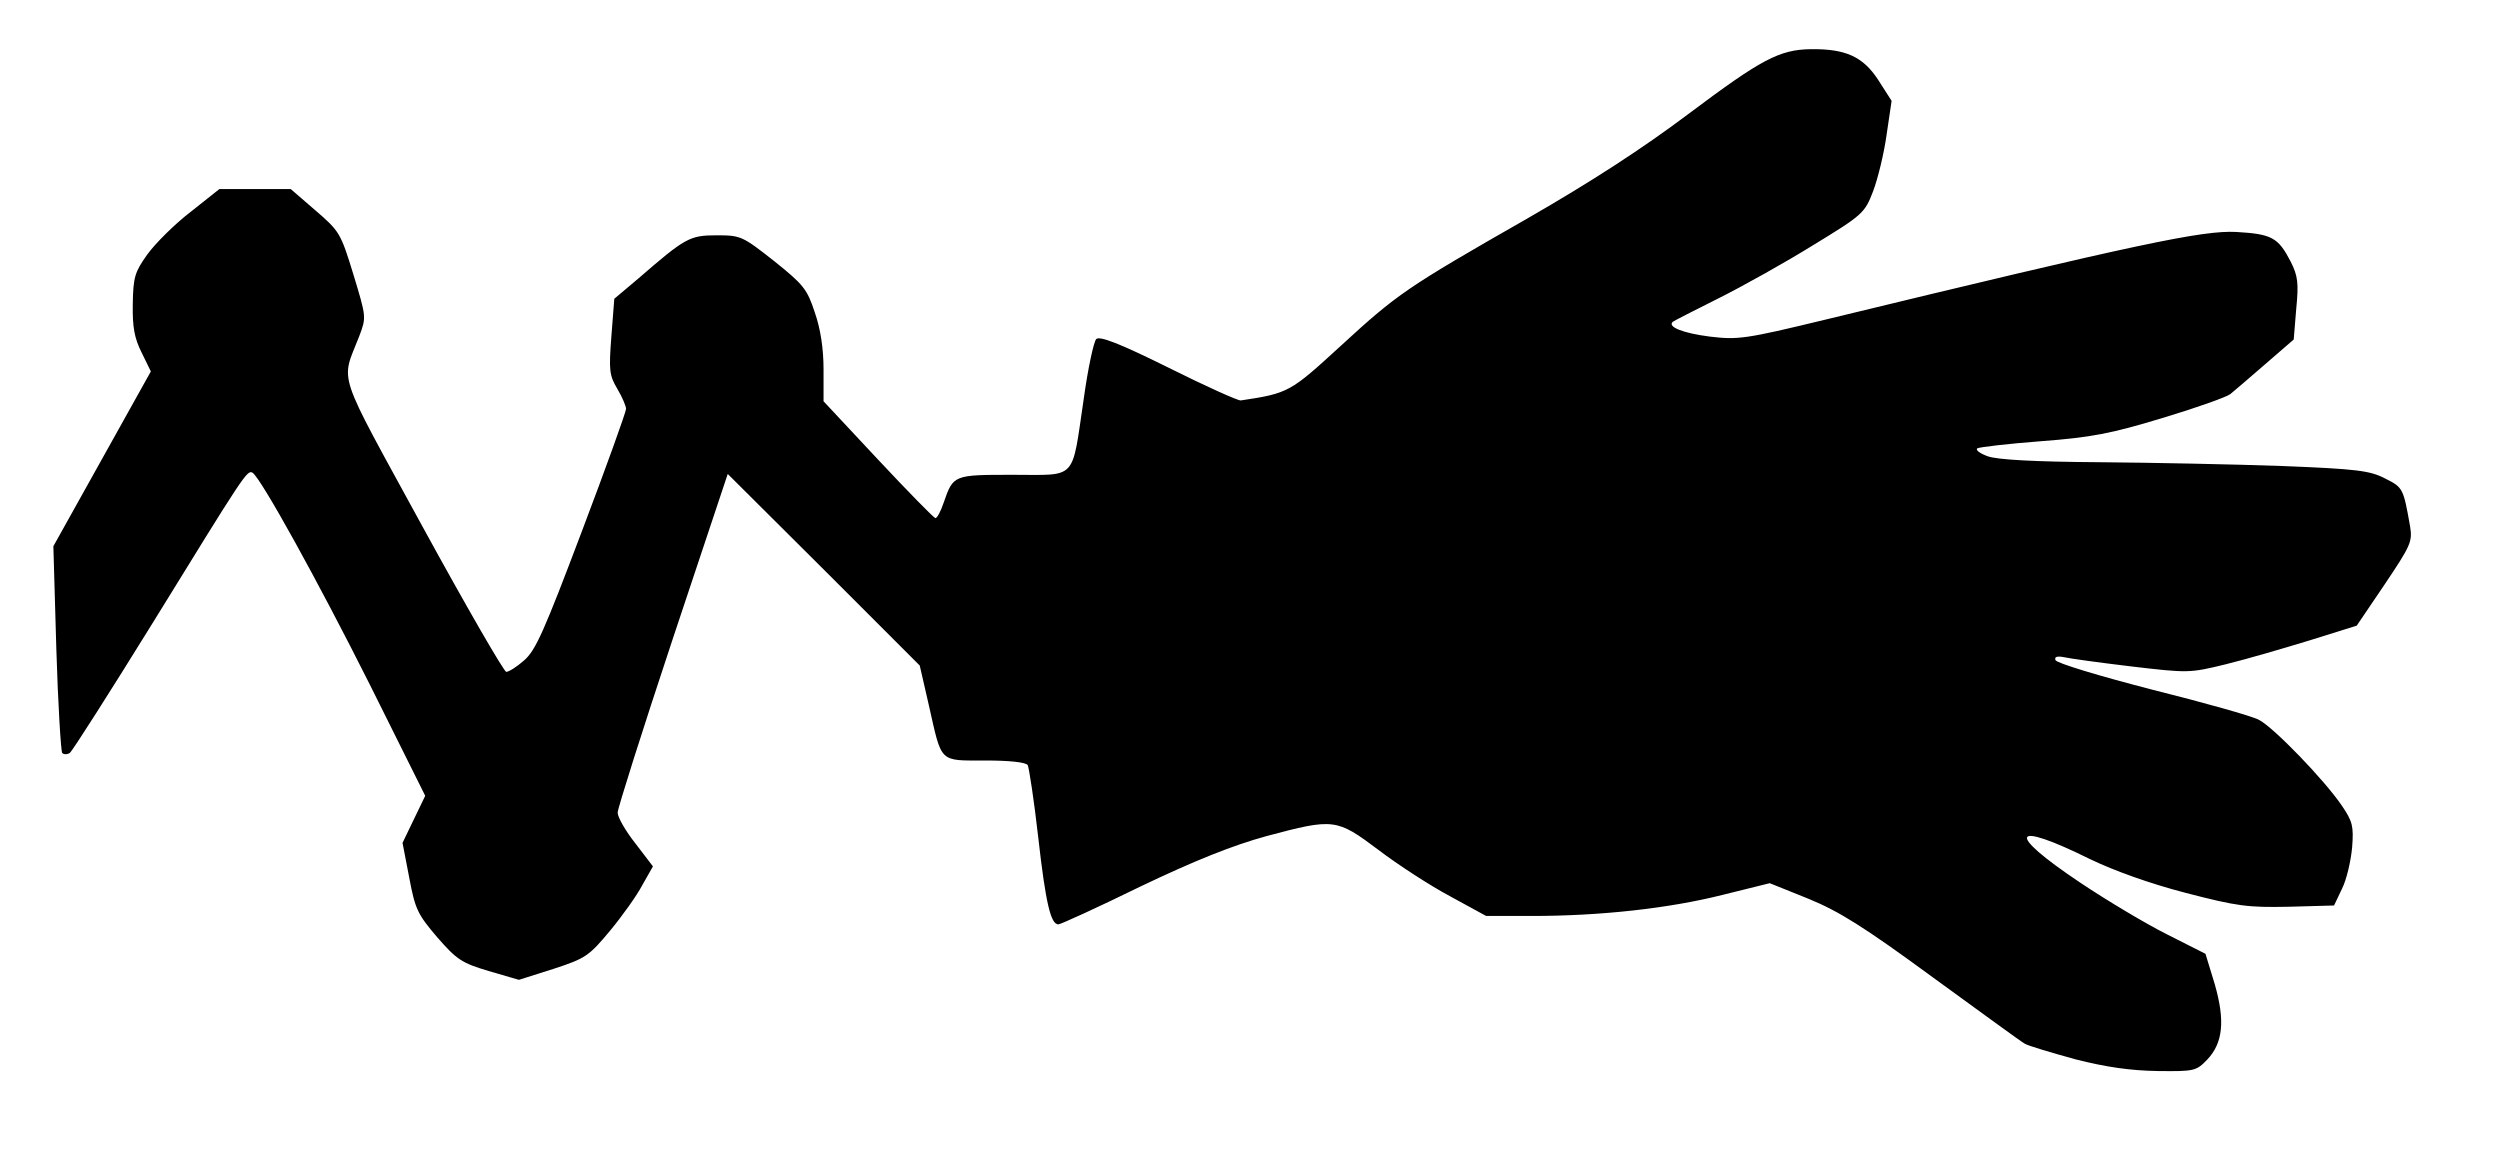 <?xml version="1.0" encoding="UTF-8"?>
<!DOCTYPE svg  PUBLIC '-//W3C//DTD SVG 20010904//EN'  'http://www.w3.org/TR/2001/REC-SVG-20010904/DTD/svg10.dtd'>
<svg width="595px" height="280px" version="1.0" viewBox="0 0 5950 2800" xmlns="http://www.w3.org/2000/svg">
<g>
<path d="m4939 2521c-58-16-112-32-120-37-8-4-106-76-219-158-165-121-223-157-296-187l-92-37-113 28c-127 32-290 50-453 50h-109l-86-47c-47-25-124-75-170-110-100-75-106-76-267-33-80 22-168 57-300 120-102 50-190 90-195 90-18 0-30-48-48-207-10-89-22-166-25-172-5-7-44-11-101-11-111 0-103 7-134-130l-22-96-228-228-229-228-131 393c-72 217-131 403-131 413 0 11 19 44 42 73l42 55-25 44c-13 25-48 74-77 109-50 60-58 66-135 91l-82 26-72-21c-64-19-76-27-123-81-46-54-52-66-66-141l-16-83 54-112-132-265c-125-249-259-491-279-504-13-7-19 3-236 355-104 168-193 308-199 312s-14 4-18 0c-3-4-10-116-14-249l-7-243 232-416-22-45c-17-34-22-60-21-116 1-64 5-76 35-118 19-26 65-72 103-101l68-54h85 85l59 51c57 49 60 54 90 152 31 102 31 102 14 147-44 114-58 71 151 454 104 190 194 346 199 345 6 0 25-12 42-27 28-24 48-70 138-308 58-153 105-284 105-291 0-6-9-28-21-48-19-32-20-44-14-124l7-90 57-48c112-97 122-103 187-103 57 0 61 2 136 61 70 56 79 67 97 122 14 40 21 87 21 136v76l129 138c71 76 133 139 137 140s13-16 20-37c23-66 23-66 165-66 154 0 139 16 168-179 10-73 24-138 30-144 8-8 55 10 172 68 88 44 166 79 172 78 114-17 118-20 237-129 135-124 156-139 445-304 151-87 272-165 385-250 172-129 215-152 290-153 83-1 124 18 160 73l32 50-12 81c-6 44-21 105-32 134-20 52-24 56-142 128-66 41-168 98-226 127s-107 54-109 56c-13 12 25 27 88 35 67 8 84 6 274-40 750-182 899-213 979-209 85 5 100 13 130 71 17 34 19 51 13 112l-6 73-67 58c-37 32-74 64-84 72-9 7-82 33-162 57-122 37-169 46-288 55-78 6-147 14-152 17-5 4 6 12 25 19 23 8 109 13 264 14 127 1 322 5 435 9 179 7 211 11 247 30 42 21 43 23 59 114 6 36 1 46-60 137l-67 99-112 35c-62 19-151 45-200 57-86 21-89 21-225 5-75-9-148-19-160-22-16-3-23-1-20 7 2 7 105 38 229 70 124 31 238 63 255 72 35 18 156 143 198 205 25 37 28 48 24 99-3 32-13 76-24 98l-19 40-108 3c-97 2-122-1-245-33-85-22-171-53-227-80-190-94-203-64-25 55 64 43 158 99 208 124l91 46 22 72c25 87 20 140-18 180-26 27-31 28-117 27-65-1-122-9-197-28z"/>
</g>
</svg>
